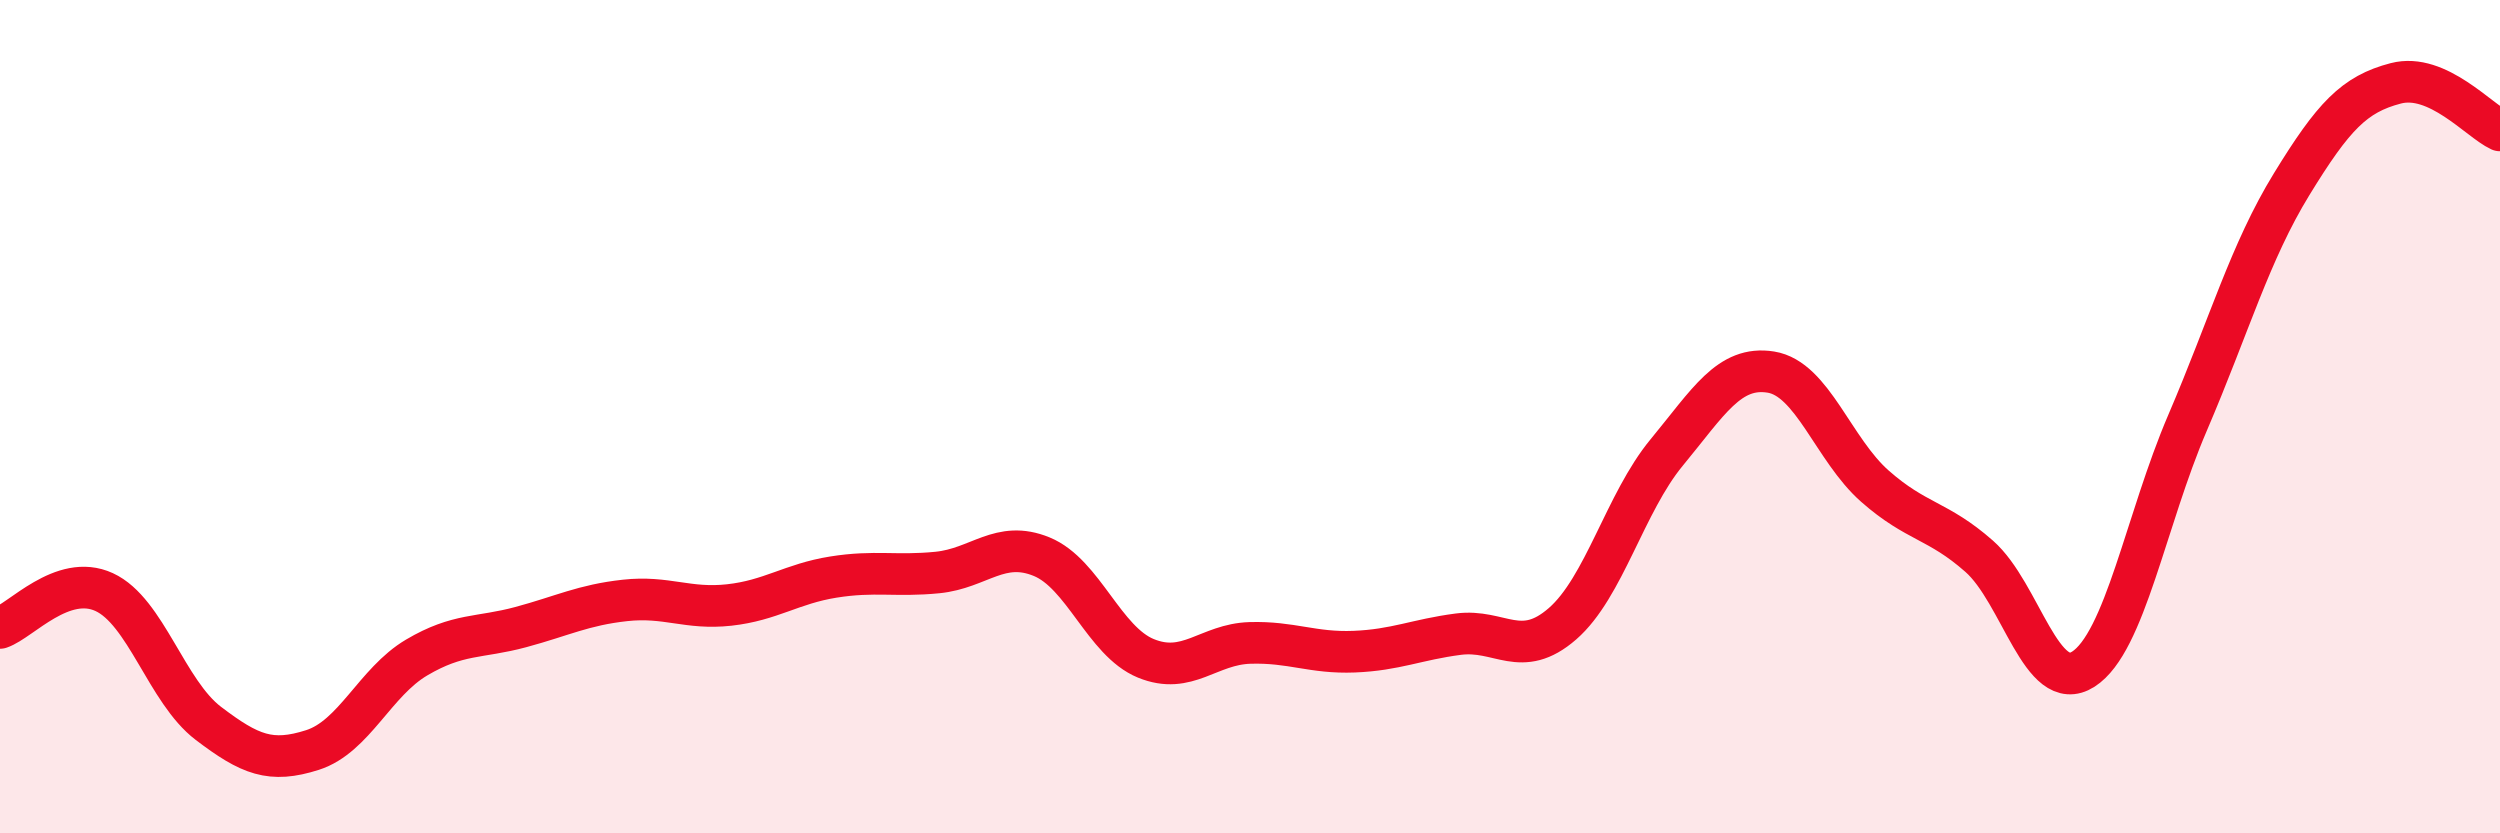 
    <svg width="60" height="20" viewBox="0 0 60 20" xmlns="http://www.w3.org/2000/svg">
      <path
        d="M 0,15.07 C 0.5,14.9 1.5,13.75 2.5,14.21 C 3.5,14.67 4,16.6 5,17.36 C 6,18.12 6.5,18.32 7.5,18 C 8.5,17.68 9,16.37 10,15.78 C 11,15.19 11.5,15.32 12.5,15.05 C 13.5,14.78 14,14.52 15,14.41 C 16,14.3 16.5,14.63 17.5,14.52 C 18.5,14.41 19,14.01 20,13.85 C 21,13.69 21.5,13.84 22.5,13.74 C 23.5,13.64 24,12.95 25,13.36 C 26,13.77 26.5,15.39 27.5,15.8 C 28.5,16.21 29,15.46 30,15.43 C 31,15.4 31.5,15.68 32.5,15.64 C 33.5,15.6 34,15.35 35,15.22 C 36,15.09 36.5,15.84 37.5,14.97 C 38.5,14.1 39,12.07 40,10.86 C 41,9.65 41.5,8.77 42.5,8.93 C 43.5,9.09 44,10.79 45,11.67 C 46,12.55 46.5,12.47 47.5,13.35 C 48.5,14.23 49,16.7 50,16.06 C 51,15.42 51.5,12.48 52.5,10.15 C 53.5,7.82 54,6.05 55,4.42 C 56,2.79 56.5,2.26 57.5,2 C 58.5,1.74 59.5,2.9 60,3.13L60 20L0 20Z"
        fill="#EB0A25"
        opacity="0.1"
        stroke-linecap="round"
        stroke-linejoin="round"
      />
      <path
        d="M 0,15.07 C 0.5,14.9 1.5,13.75 2.5,14.21 C 3.5,14.67 4,16.6 5,17.36 C 6,18.12 6.5,18.32 7.5,18 C 8.5,17.68 9,16.37 10,15.78 C 11,15.19 11.5,15.32 12.5,15.05 C 13.5,14.78 14,14.52 15,14.41 C 16,14.3 16.5,14.63 17.5,14.52 C 18.5,14.41 19,14.01 20,13.85 C 21,13.69 21.5,13.84 22.5,13.74 C 23.5,13.64 24,12.95 25,13.36 C 26,13.77 26.5,15.39 27.5,15.8 C 28.5,16.21 29,15.46 30,15.43 C 31,15.4 31.5,15.68 32.5,15.64 C 33.5,15.6 34,15.35 35,15.22 C 36,15.09 36.5,15.84 37.5,14.97 C 38.5,14.1 39,12.07 40,10.86 C 41,9.65 41.5,8.77 42.5,8.93 C 43.5,9.09 44,10.79 45,11.67 C 46,12.55 46.5,12.47 47.5,13.35 C 48.5,14.23 49,16.7 50,16.06 C 51,15.42 51.5,12.48 52.5,10.15 C 53.5,7.82 54,6.05 55,4.42 C 56,2.79 56.5,2.26 57.5,2 C 58.5,1.74 59.5,2.9 60,3.13"
        stroke="#EB0A25"
        stroke-width="1"
        fill="none"
        stroke-linecap="round"
        stroke-linejoin="round"
      />
    </svg>
  